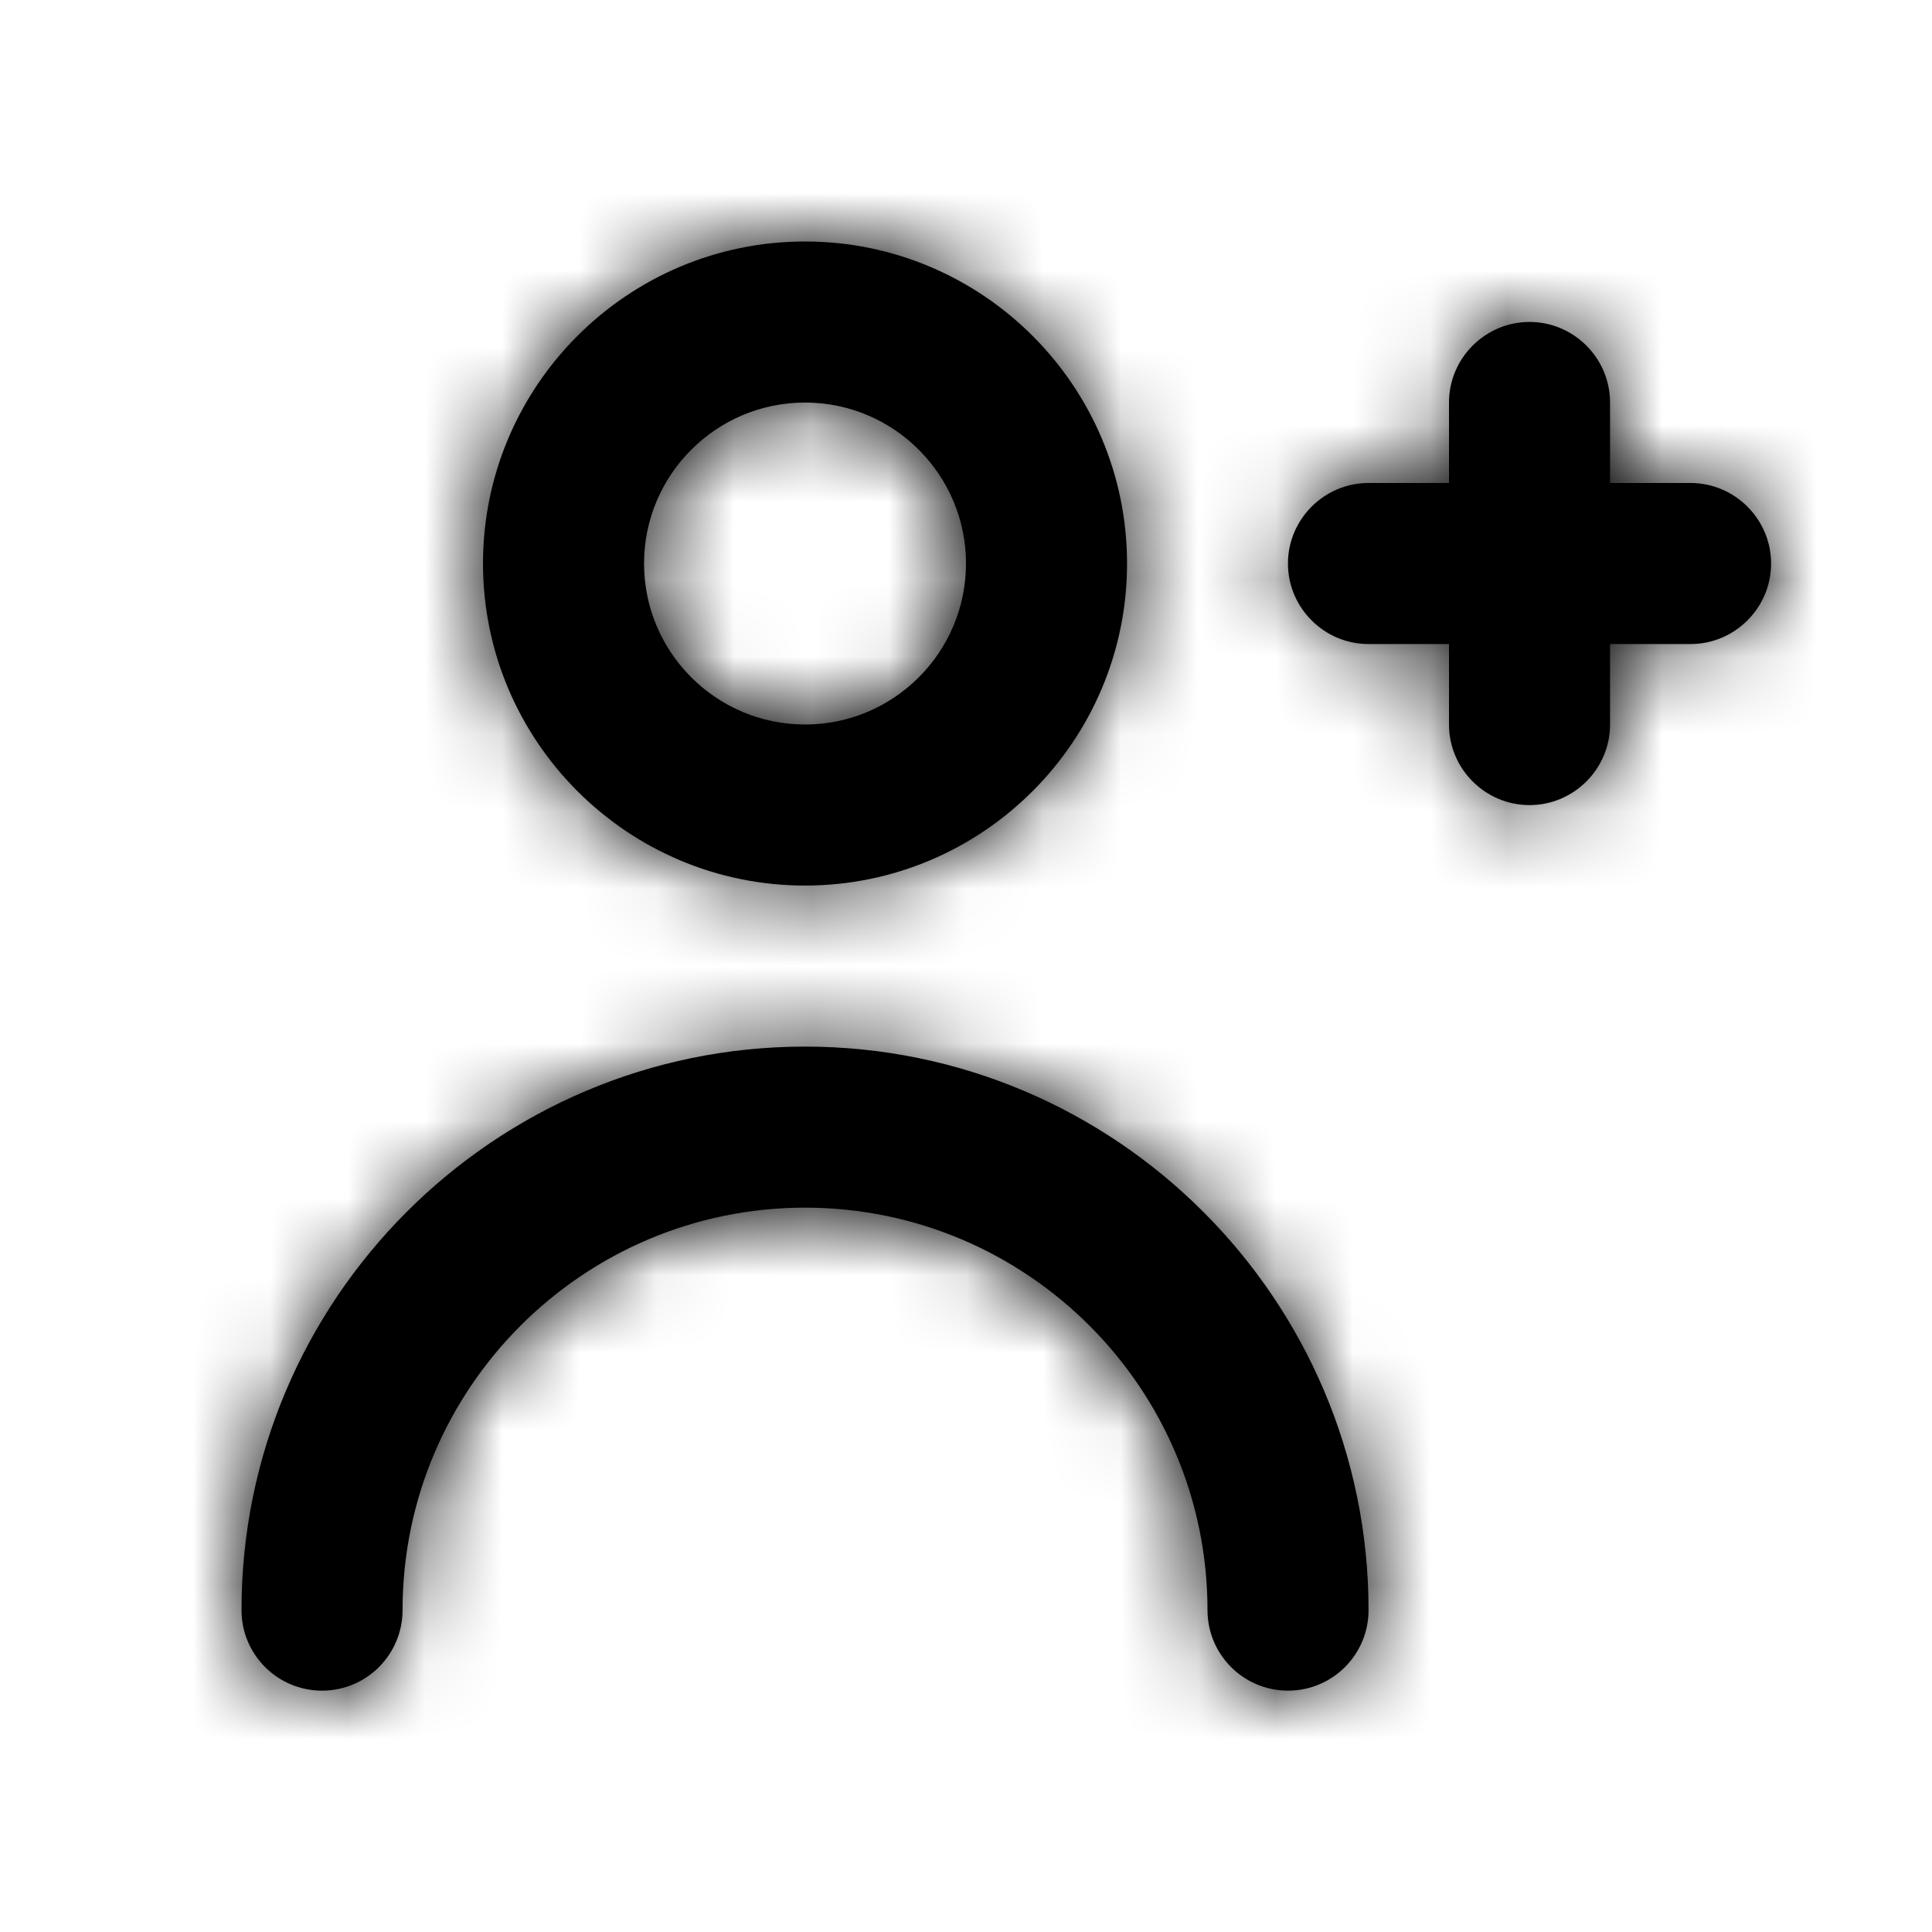 <svg fill="none" height="25" viewBox="0 0 25 25" width="25" xmlns="http://www.w3.org/2000/svg" xmlns:xlink="http://www.w3.org/1999/xlink"><mask id="a" height="19" maskUnits="userSpaceOnUse" width="20" x="3" y="3"><path clip-rule="evenodd" d="m10.417 5.209c1.149 0 2.083.934 2.083 2.083s-.934 2.083-2.083 2.083c-1.149 0-2.083-.934-2.083-2.083s.934-2.083 2.083-2.083zm0 6.25c2.298 0 4.167-1.869 4.167-4.167 0-2.298-1.869-4.167-4.167-4.167-2.298 0-4.167 1.869-4.167 4.167 0 2.298 1.869 4.167 4.167 4.167zm0 2.084c-4.02 0-7.292 3.271-7.292 7.292 0 .575.466 1.042 1.042 1.042s1.042-.467 1.042-1.042c0-2.872 2.336-5.208 5.208-5.208 2.872 0 5.208 2.336 5.208 5.208 0 .575.466 1.042 1.042 1.042.576 0 1.042-.467 1.042-1.042 0-4.021-3.272-7.292-7.292-7.292zm10.417-7.293h1.042c.573 0 1.042.469 1.042 1.042s-.469 1.042-1.042 1.042h-1.042v1.042c0 .573-.469 1.042-1.042 1.042s-1.042-.469-1.042-1.042v-1.042h-1.042c-.573 0-1.042-.469-1.042-1.042s.469-1.042 1.042-1.042h1.042v-1.042c0-.573.469-1.042 1.042-1.042s1.042.469 1.042 1.042z" fill="#fff" fill-rule="evenodd"/></mask><path clip-rule="evenodd" d="m10.417 5.209c1.149 0 2.083.934 2.083 2.083s-.934 2.083-2.083 2.083c-1.149 0-2.083-.934-2.083-2.083s.934-2.083 2.083-2.083zm0 6.25c2.298 0 4.167-1.869 4.167-4.167 0-2.298-1.869-4.167-4.167-4.167-2.298 0-4.167 1.869-4.167 4.167 0 2.298 1.869 4.167 4.167 4.167zm0 2.084c-4.02 0-7.292 3.271-7.292 7.292 0 .575.466 1.042 1.042 1.042s1.042-.467 1.042-1.042c0-2.872 2.336-5.208 5.208-5.208 2.872 0 5.208 2.336 5.208 5.208 0 .575.466 1.042 1.042 1.042.576 0 1.042-.467 1.042-1.042 0-4.021-3.272-7.292-7.292-7.292zm10.417-7.293h1.042c.573 0 1.042.469 1.042 1.042s-.469 1.042-1.042 1.042h-1.042v1.042c0 .573-.469 1.042-1.042 1.042s-1.042-.469-1.042-1.042v-1.042h-1.042c-.573 0-1.042-.469-1.042-1.042s.469-1.042 1.042-1.042h1.042v-1.042c0-.573.469-1.042 1.042-1.042s1.042.469 1.042 1.042z" fill="#000" fill-rule="evenodd"/><g mask="url(#a)"><path d="m0 0h25v25h-25z" fill="#000"/></g></svg>